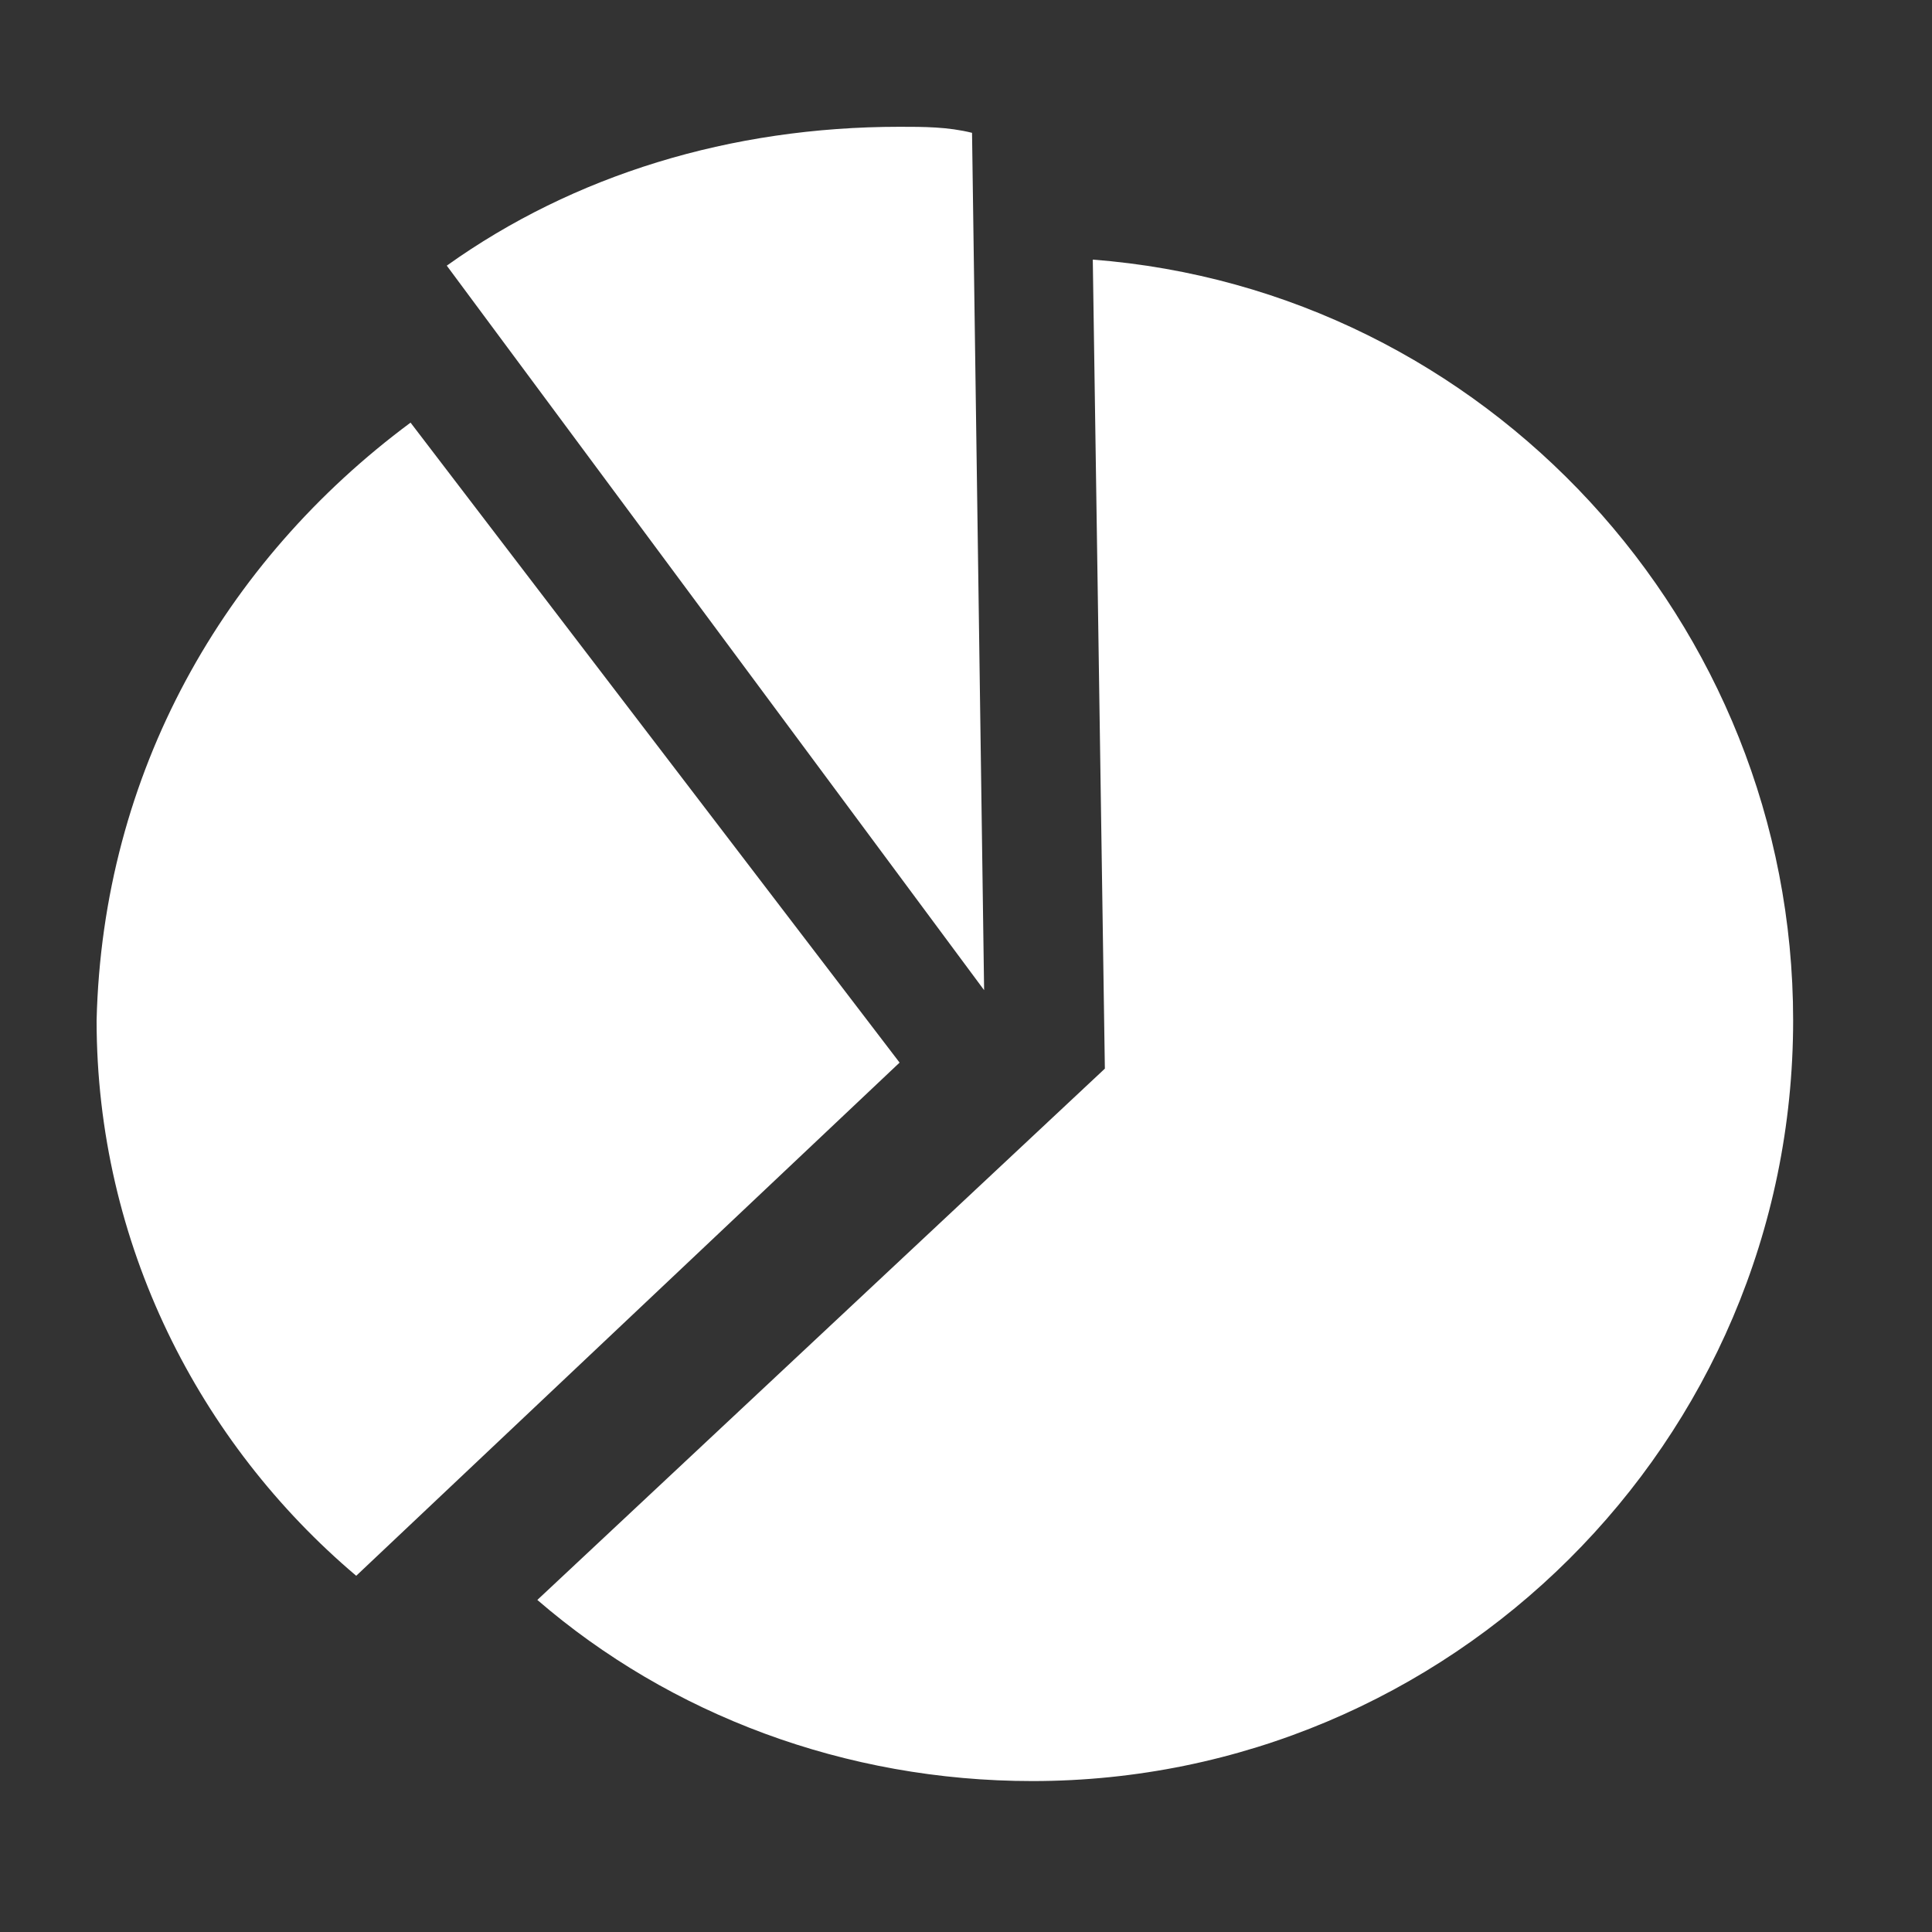 <?xml version="1.0" encoding="utf-8"?>
<!-- Generator: Adobe Illustrator 23.0.3, SVG Export Plug-In . SVG Version: 6.00 Build 0)  -->
<svg version="1.1" id="Layer_1" xmlns="http://www.w3.org/2000/svg" xmlns:xlink="http://www.w3.org/1999/xlink" x="0px" y="0px"
	 viewBox="0 0 32 32" style="enable-background:new 0 0 32 32;" xml:space="preserve">
<rect x="0" y="0" width="32" height="32" fill="#333333" stroke="none"/>
<style type="text/css">
	.st0{fill:#FFFFFF;}
</style>
<title>investments</title>
<path class="st0" d="M18.1,4.3c6.5,0.5,11.6,6,11.6,12.6c0,7-5.7,12.6-12.6,12.6c-3.1,0-6-1.1-8.2-3l9.4-8.8L18.1,4.3z"/>
<path class="st0" d="M7.4,4.4c2.1-1.5,4.7-2.3,7.5-2.3c0.4,0,0.8,0,1.2,0.1l0.2,14.2L7.4,4.4z"/>
<path class="st0" d="M6.8,7l8.1,10.6l-9,8.5c-2.6-2.2-4.3-5.5-4.3-9.2C1.7,12.8,3.7,9.3,6.8,7L6.8,7z"/>
</svg>
